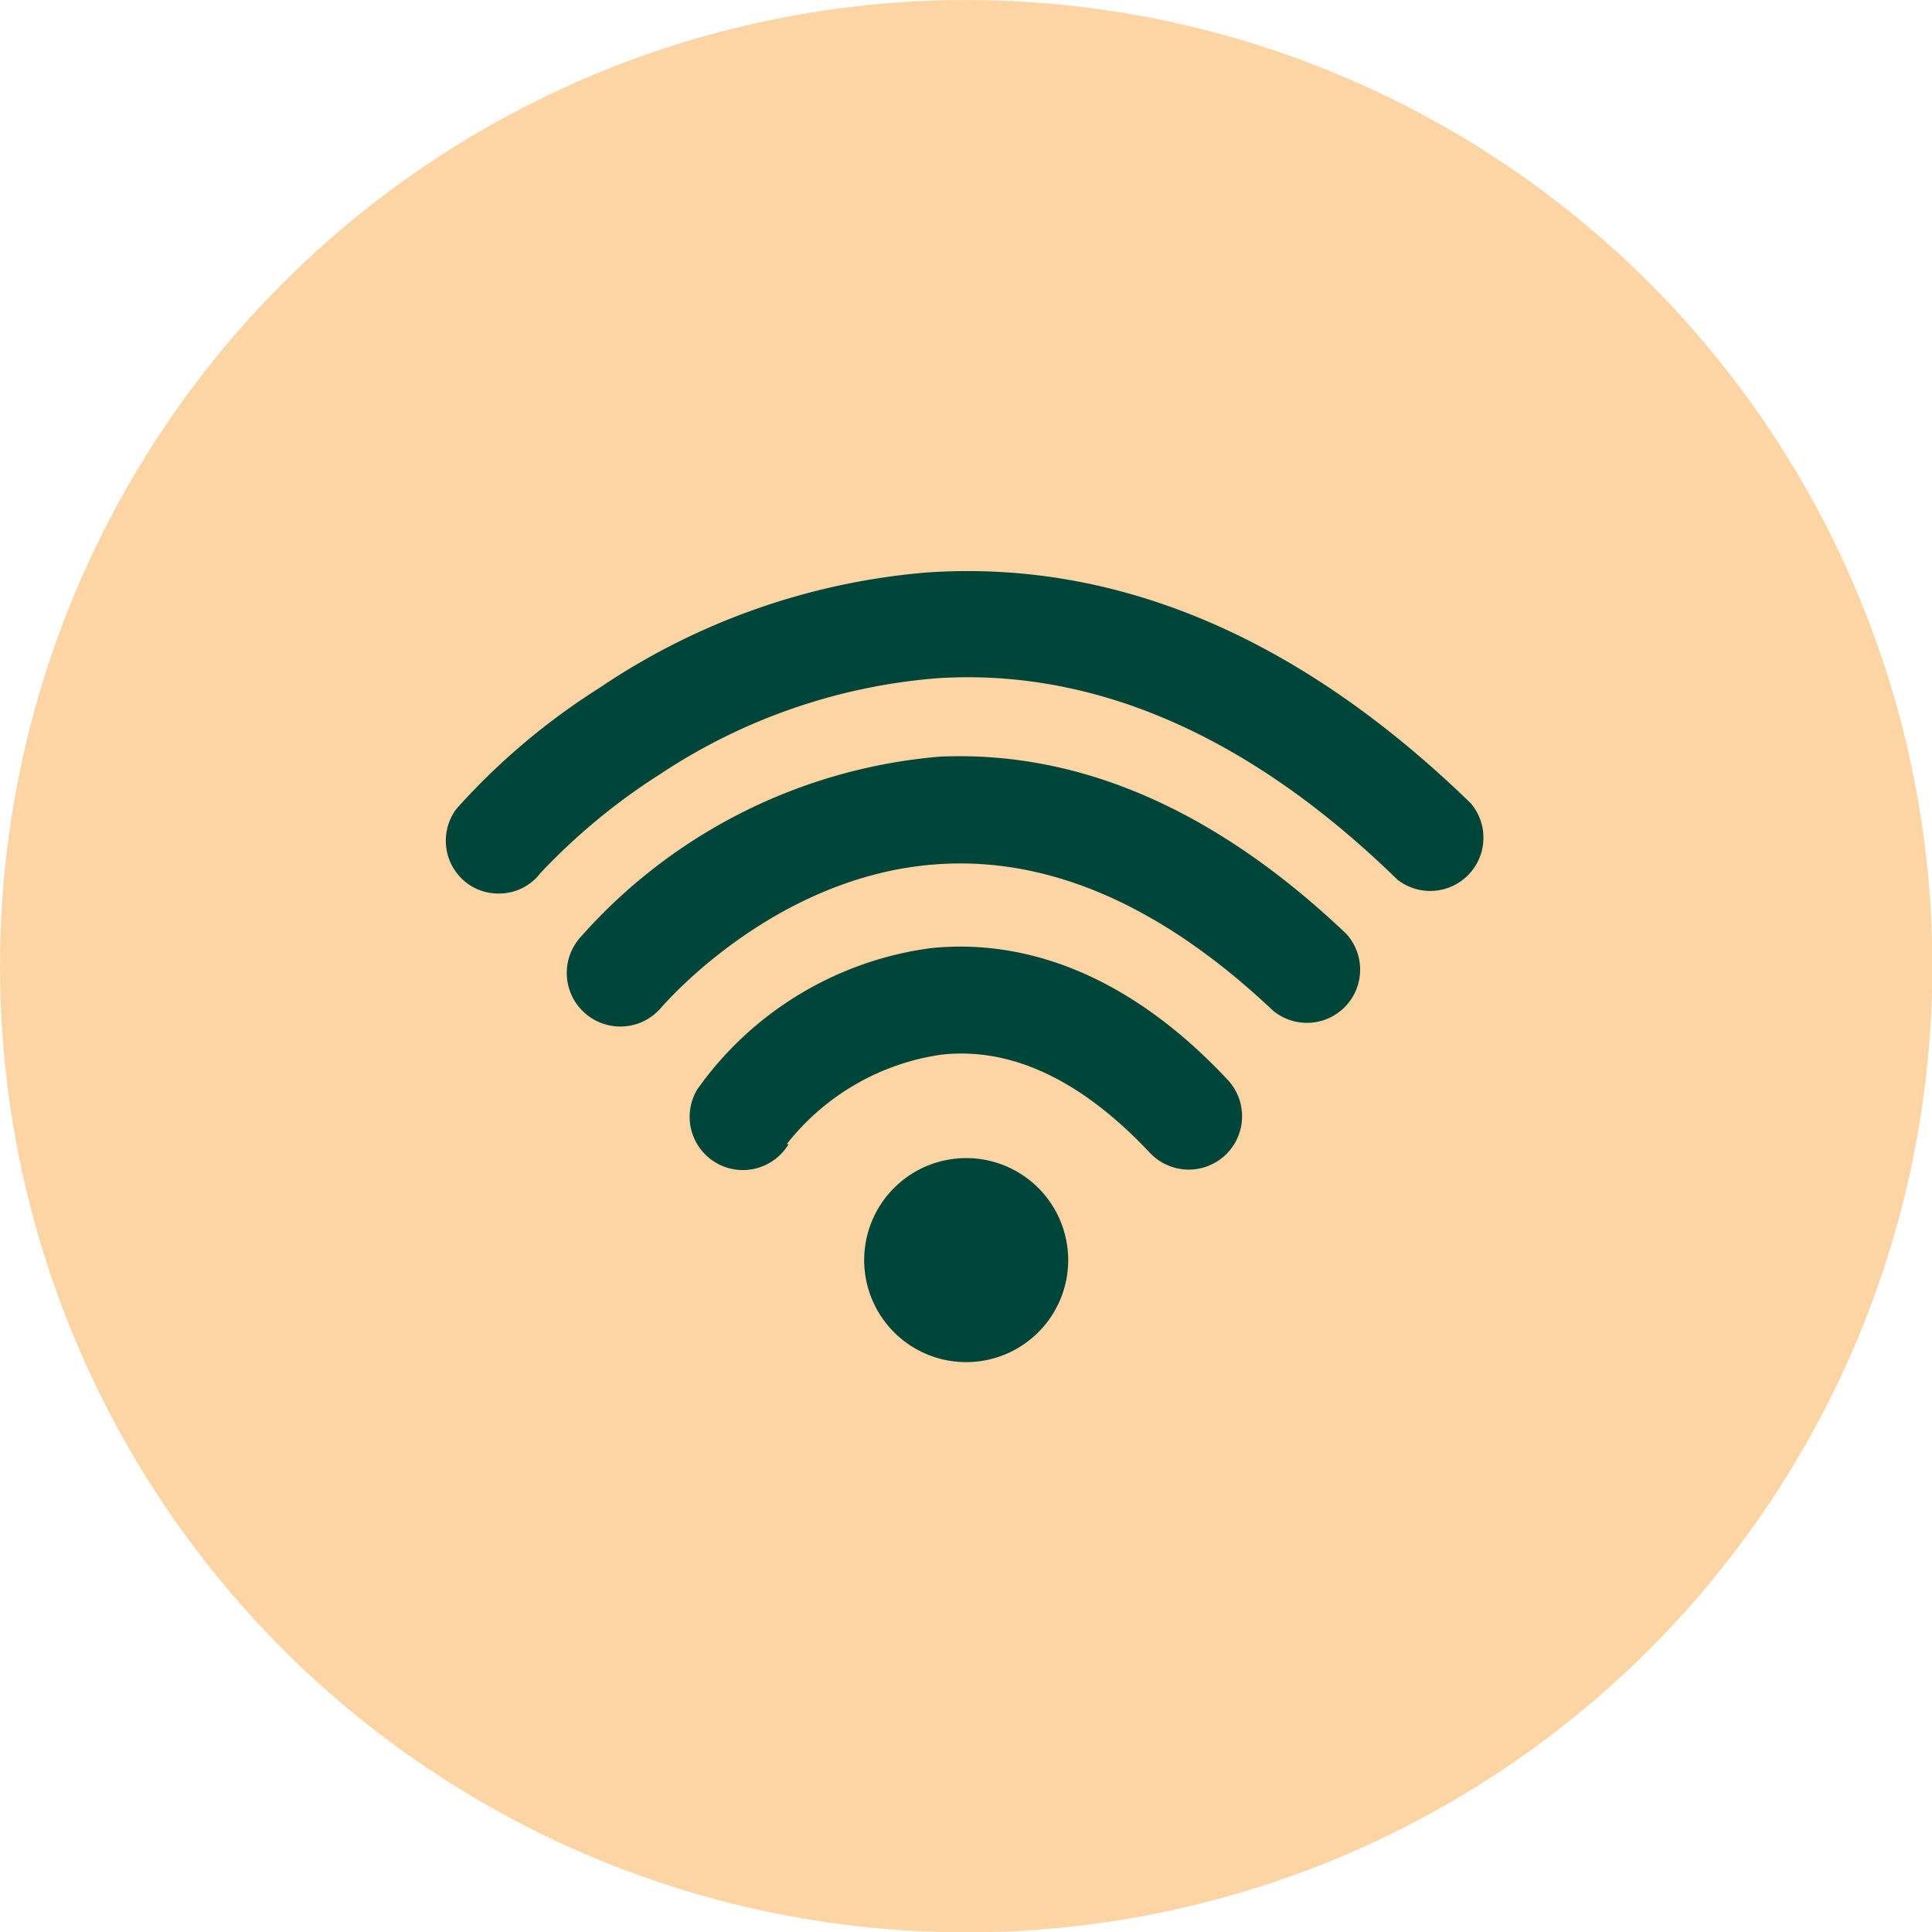 <svg xmlns="http://www.w3.org/2000/svg" viewBox="0 0 52.65 52.65"><defs><style>.cls-1{fill:#fdd5a5;}.cls-2{fill:#004539;}</style></defs><g id="Layer_2" data-name="Layer 2"><g id="레이어_1" data-name="레이어 1"><circle class="cls-1" cx="26.33" cy="26.33" r="26.33"/><path class="cls-2" d="M13.58,24.35a1.42,1.42,0,0,1-.89-.31,1.45,1.45,0,0,1-.25-2,18.42,18.42,0,0,1,3.89-3.29,18.68,18.68,0,0,1,8.94-3.15c5.18-.35,10.16,1.77,14.81,6.29a1.45,1.45,0,0,1-2,2.08c-4-3.9-8.21-5.75-12.5-5.49A15.92,15.92,0,0,0,18,21.09a17,17,0,0,0-3.27,2.7A1.42,1.42,0,0,1,13.58,24.35ZM18,27.48c.33-.38,3.37-3.74,7.75-3.94,3-.14,6,1.22,8.94,4a1.45,1.45,0,0,0,2-2.09c-3.55-3.38-7.27-5-11.08-4.83a14.71,14.71,0,0,0-9.8,4.93A1.45,1.45,0,0,0,18,27.48Zm3.44,3.7a6.53,6.53,0,0,1,4.22-2.44c1.91-.21,3.82.7,5.68,2.68a1.45,1.45,0,1,0,2.11-2c-3.13-3.34-6.13-3.79-8.1-3.58A9.3,9.3,0,0,0,19,29.69a1.45,1.45,0,0,0,2.49,1.49Zm4.89.38a2.78,2.78,0,1,0,2.78,2.78A2.78,2.78,0,0,0,26.36,31.56Z"/></g></g></svg>